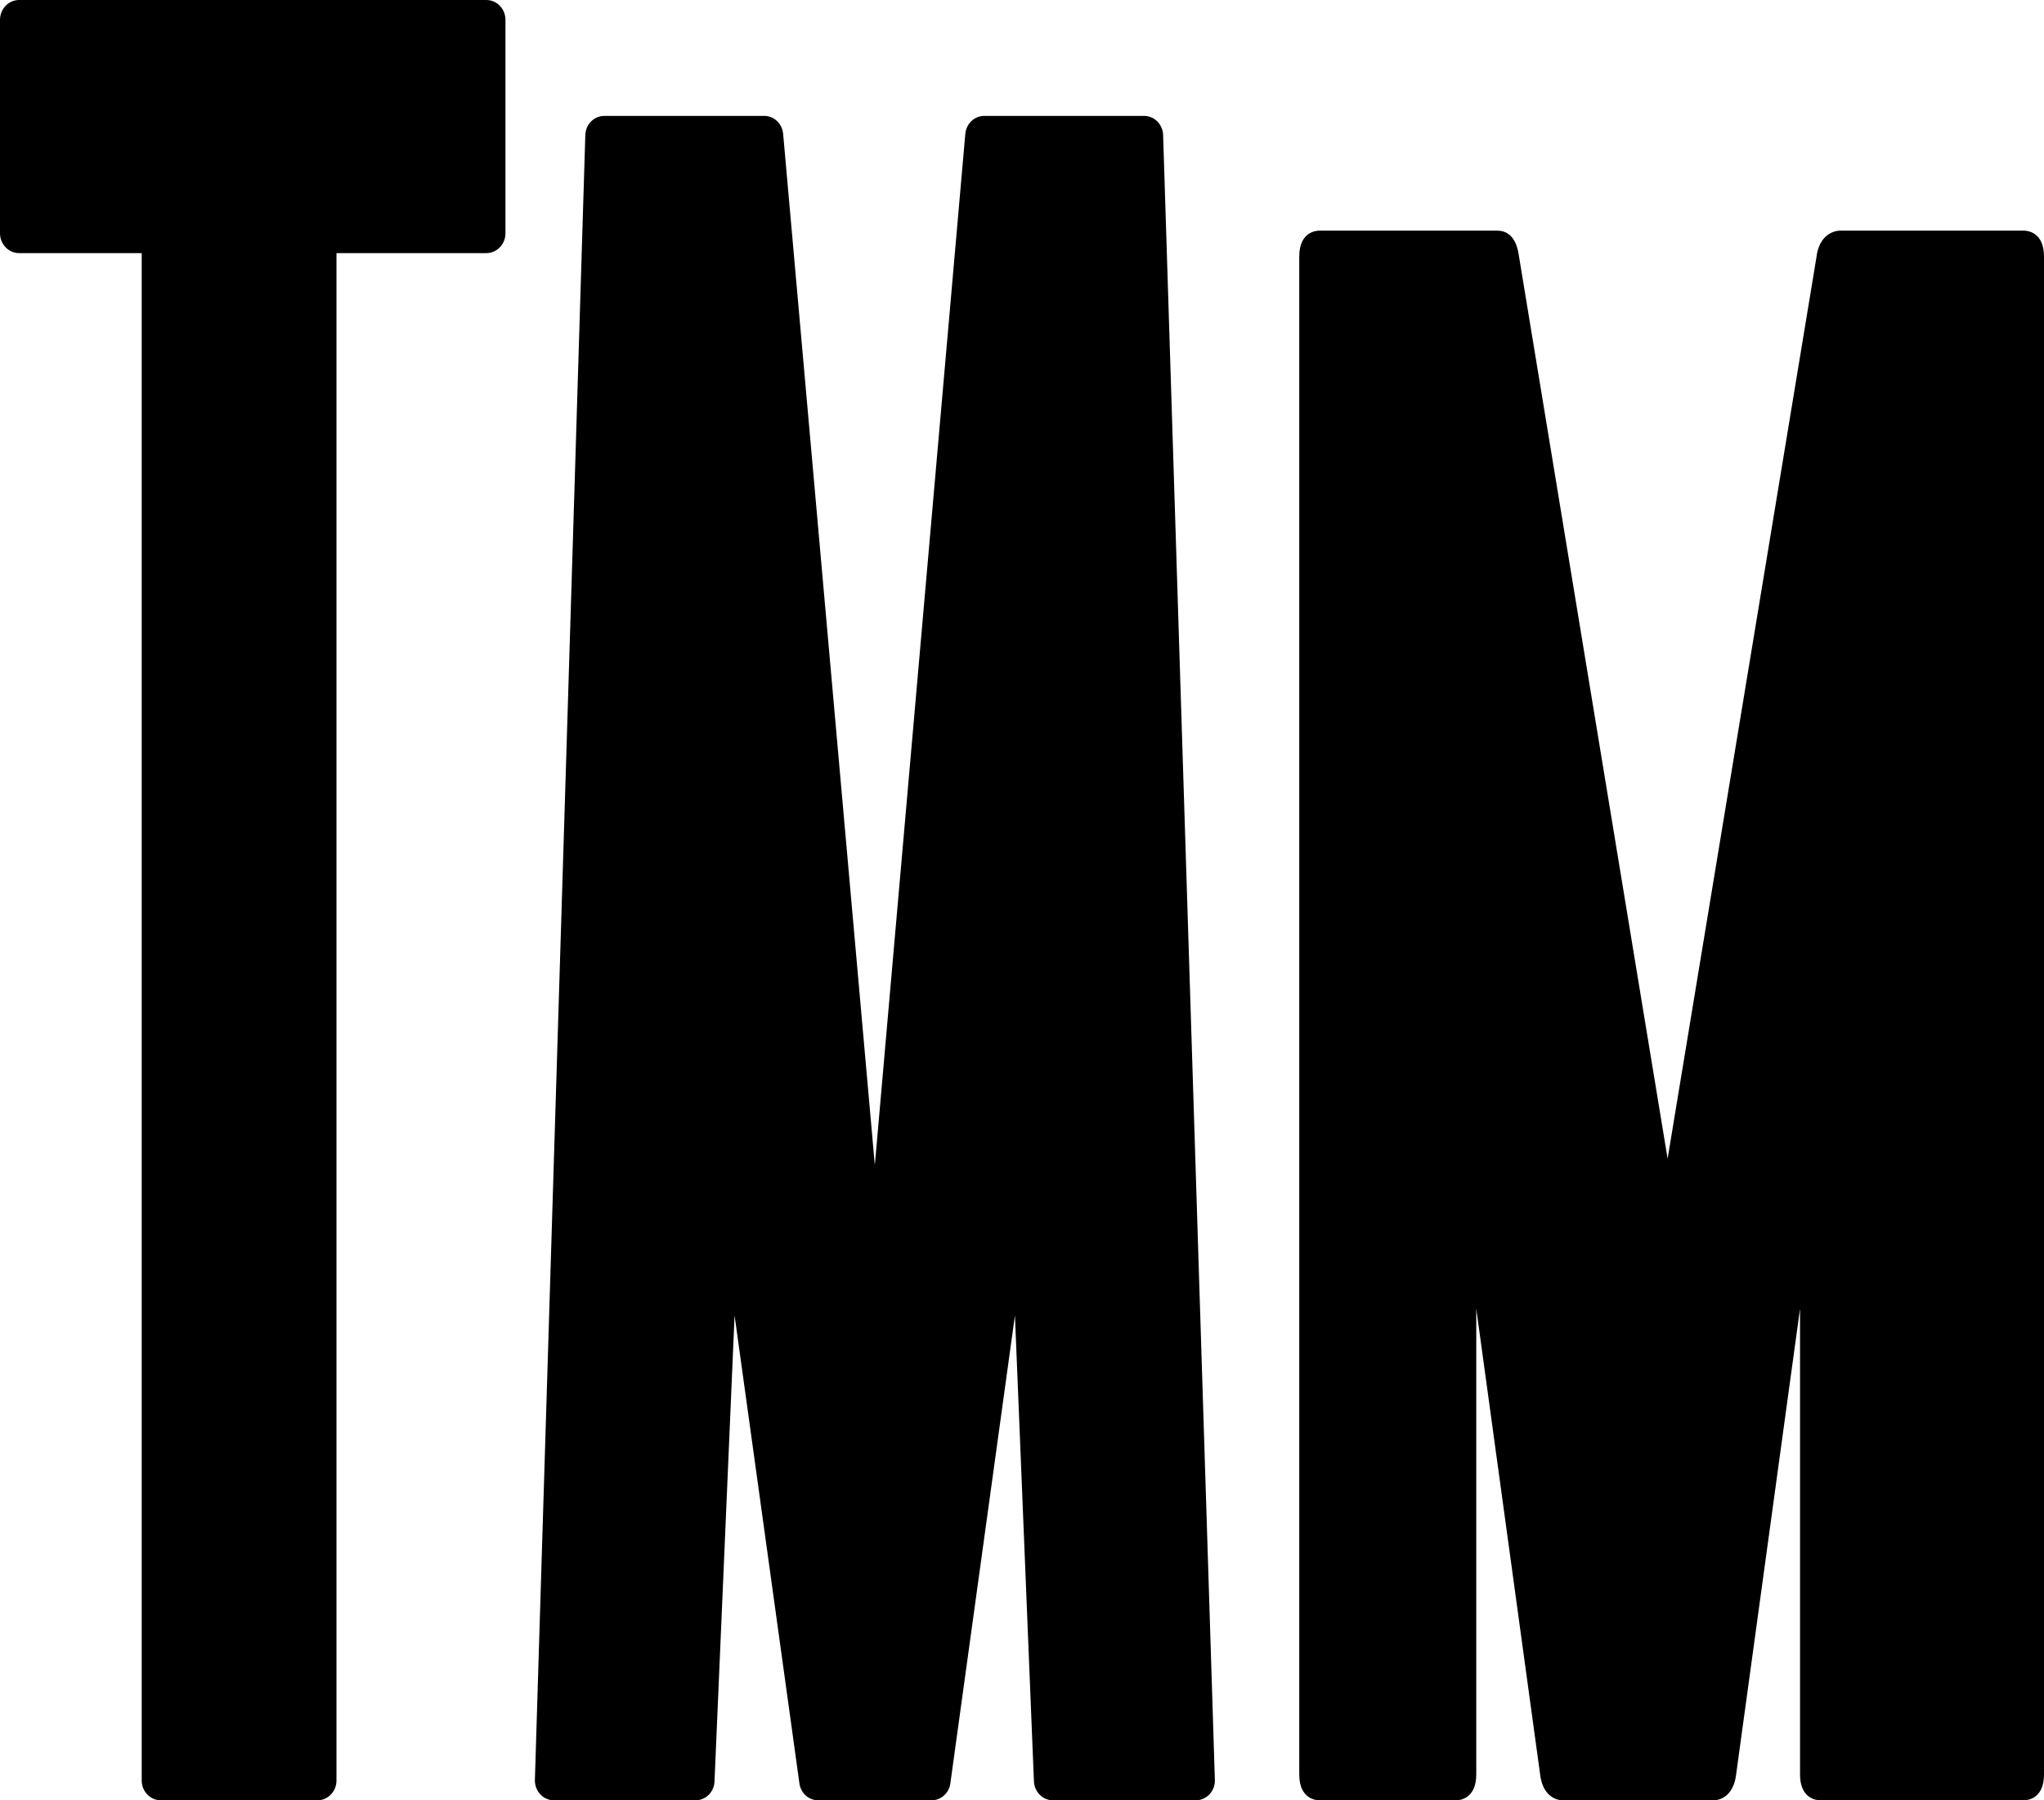 <svg width="42" height="37" viewBox="0 0 42 37" fill="none" xmlns="http://www.w3.org/2000/svg">
<g clip-path="url(#clip0_2067_189)">
<path d="M9.994 0H0.392C0.176 0 0 0.183 0 0.408V4.794C0 5.019 0.176 5.202 0.392 5.202H2.912V36.593C2.912 36.817 3.088 37 3.305 37H6.522C6.738 37 6.914 36.817 6.914 36.593V5.202H9.994C10.21 5.202 10.386 5.019 10.386 4.794V0.408C10.386 0.183 10.21 0 9.994 0Z" fill="black"/>
<path d="M23.9 2.777C23.893 2.555 23.721 2.382 23.508 2.382H20.225C20.022 2.382 19.854 2.541 19.835 2.753L17.976 23.946L16.092 2.752C16.073 2.541 15.906 2.382 15.702 2.382H12.419C12.206 2.382 12.034 2.555 12.027 2.777L10.991 36.58C10.988 36.69 11.028 36.797 11.101 36.876C11.174 36.955 11.277 37 11.383 37H14.29C14.504 37 14.677 36.826 14.682 36.604L15.094 27.034L16.423 36.628C16.441 36.84 16.609 37 16.814 37H19.14C19.345 37 19.513 36.84 19.531 36.628L20.855 27.034L21.245 36.603C21.251 36.825 21.423 37 21.637 37H24.572C24.678 37 24.78 36.954 24.854 36.875C24.927 36.796 24.968 36.688 24.963 36.579L23.9 2.777Z" fill="black"/>
<path d="M41.584 4.74H37.82C37.622 4.74 37.373 4.883 37.326 5.276L34.266 23.813L31.206 5.231C31.143 4.825 30.932 4.74 30.766 4.74H27.112C27.043 4.74 26.697 4.766 26.697 5.272V36.468C26.697 36.974 27.043 37 27.112 37H29.918C29.988 37 30.334 36.974 30.334 36.468V26.896L31.652 36.509C31.708 36.871 31.93 37 32.12 37H35.201C35.391 37 35.614 36.871 35.669 36.504L36.987 26.895V36.468C36.987 36.974 37.333 37 37.402 37H41.584C41.654 37 42 36.974 42 36.468V5.272C42 4.766 41.654 4.74 41.584 4.74Z" fill="black"/>
</g>
<defs>
<clipPath id="clip0_2067_189">
<rect width="42" height="37" fill="white"/>
</clipPath>
</defs>
</svg>
